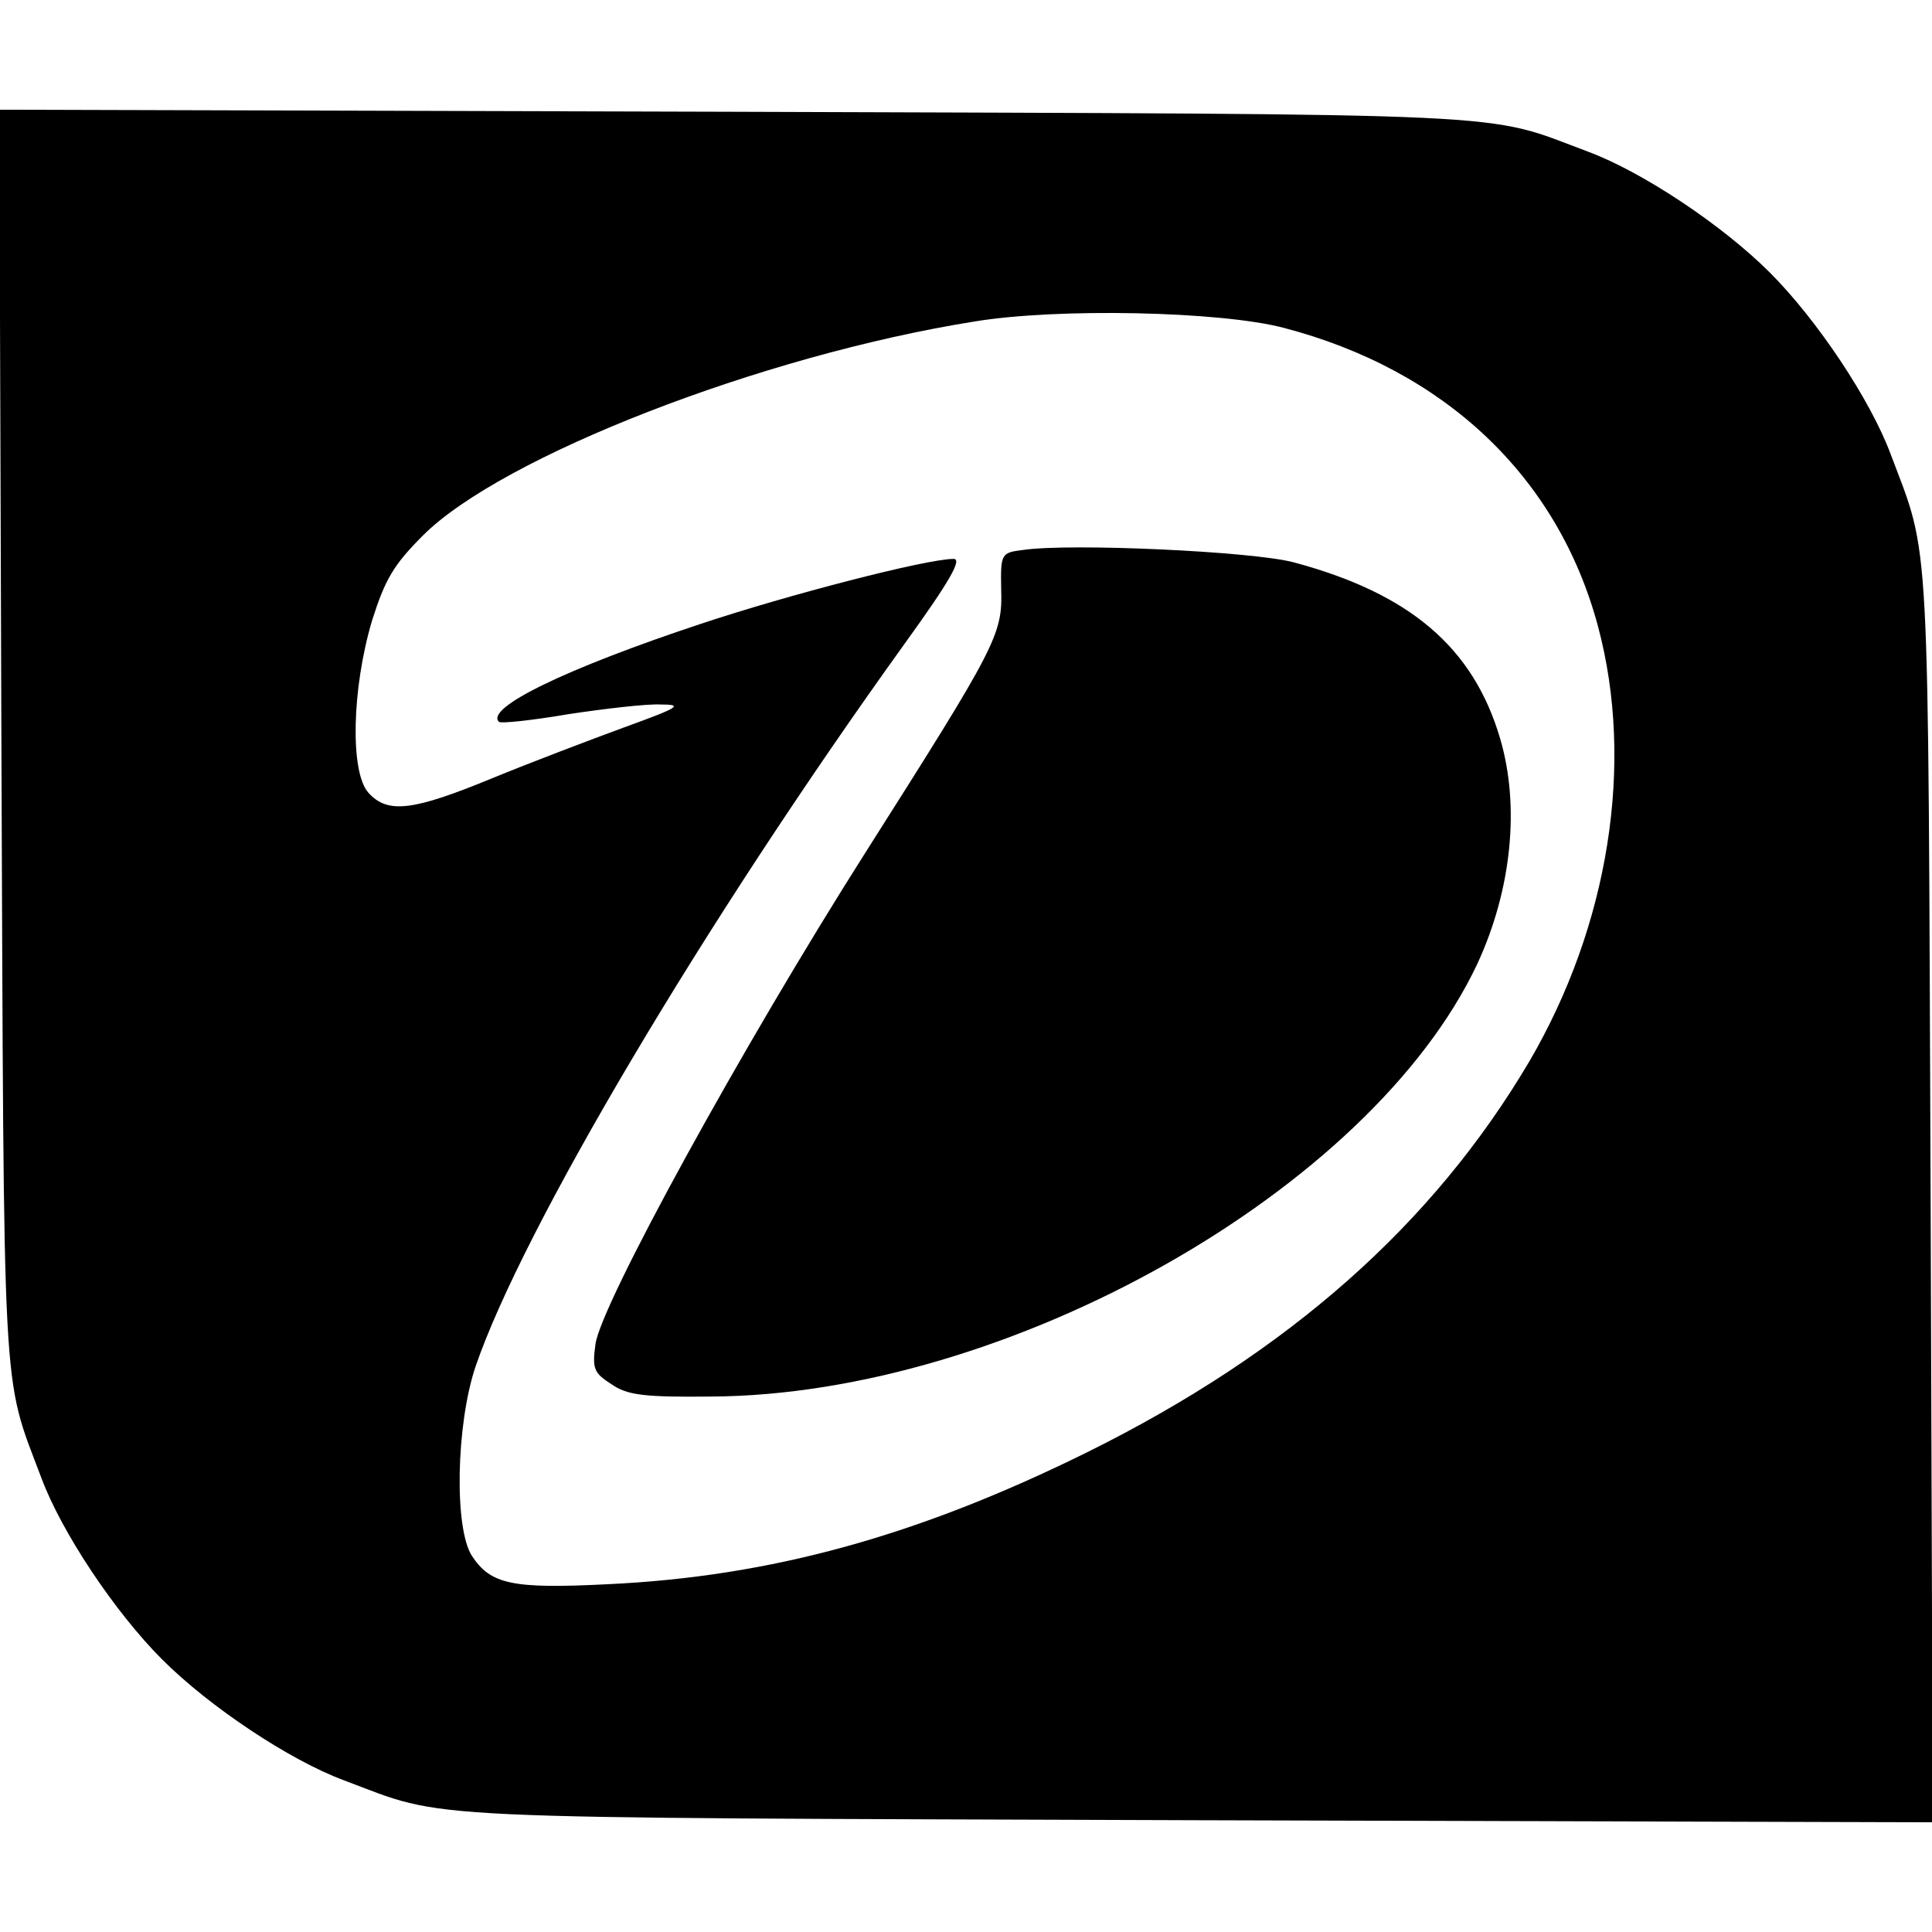 <?xml version="1.0" standalone="no"?>
<!DOCTYPE svg PUBLIC "-//W3C//DTD SVG 20010904//EN"
 "http://www.w3.org/TR/2001/REC-SVG-20010904/DTD/svg10.dtd">
<svg version="1.0" xmlns="http://www.w3.org/2000/svg"
 width="280pt" height="280pt" viewBox="0 0 280 280"
 preserveAspectRatio="xMidYMid meet">
<g transform="translate(0,280) scale(0.1,-0.1)"
fill="#000000" stroke="none">
<path d="M2 1733 c4 -984 0 -921 58 -1075 29 -78 106 -194 175 -263 69 -69
185 -146 263 -175 155 -58 75 -54 1235 -58 l1068 -3 -3 908 c-4 984 0 921 -58
1075 -29 78 -106 194 -175 263 -69 69 -185 146 -263 175 -155 58 -75 54 -1235
58 l-1068 3 3 -908z m1858 592 c234 -61 398 -216 456 -433 53 -198 16 -433
-100 -631 -139 -235 -348 -421 -641 -566 -245 -121 -458 -180 -695 -191 -138
-7 -169 0 -196 41 -26 40 -23 190 5 274 68 199 330 642 622 1048 65 90 84 123
71 123 -39 0 -240 -52 -366 -94 -196 -65 -313 -122 -293 -142 2 -3 48 2 101
11 53 8 113 15 133 14 34 0 28 -4 -52 -33 -49 -18 -136 -51 -192 -74 -114 -47
-151 -52 -179 -21 -27 30 -24 151 5 249 19 60 31 81 74 124 114 114 491 261
799 310 120 20 356 15 448 -9z"/>
<path d="M1483 2003 c-32 -4 -33 -5 -32 -57 2 -66 -6 -81 -197 -382 -179 -282
-383 -654 -391 -712 -5 -36 -2 -42 23 -58 23 -16 47 -19 144 -18 431 2 957
300 1111 627 50 108 62 229 33 327 -39 132 -131 210 -299 255 -60 16 -324 28
-392 18z"/>
</g>
</svg>
